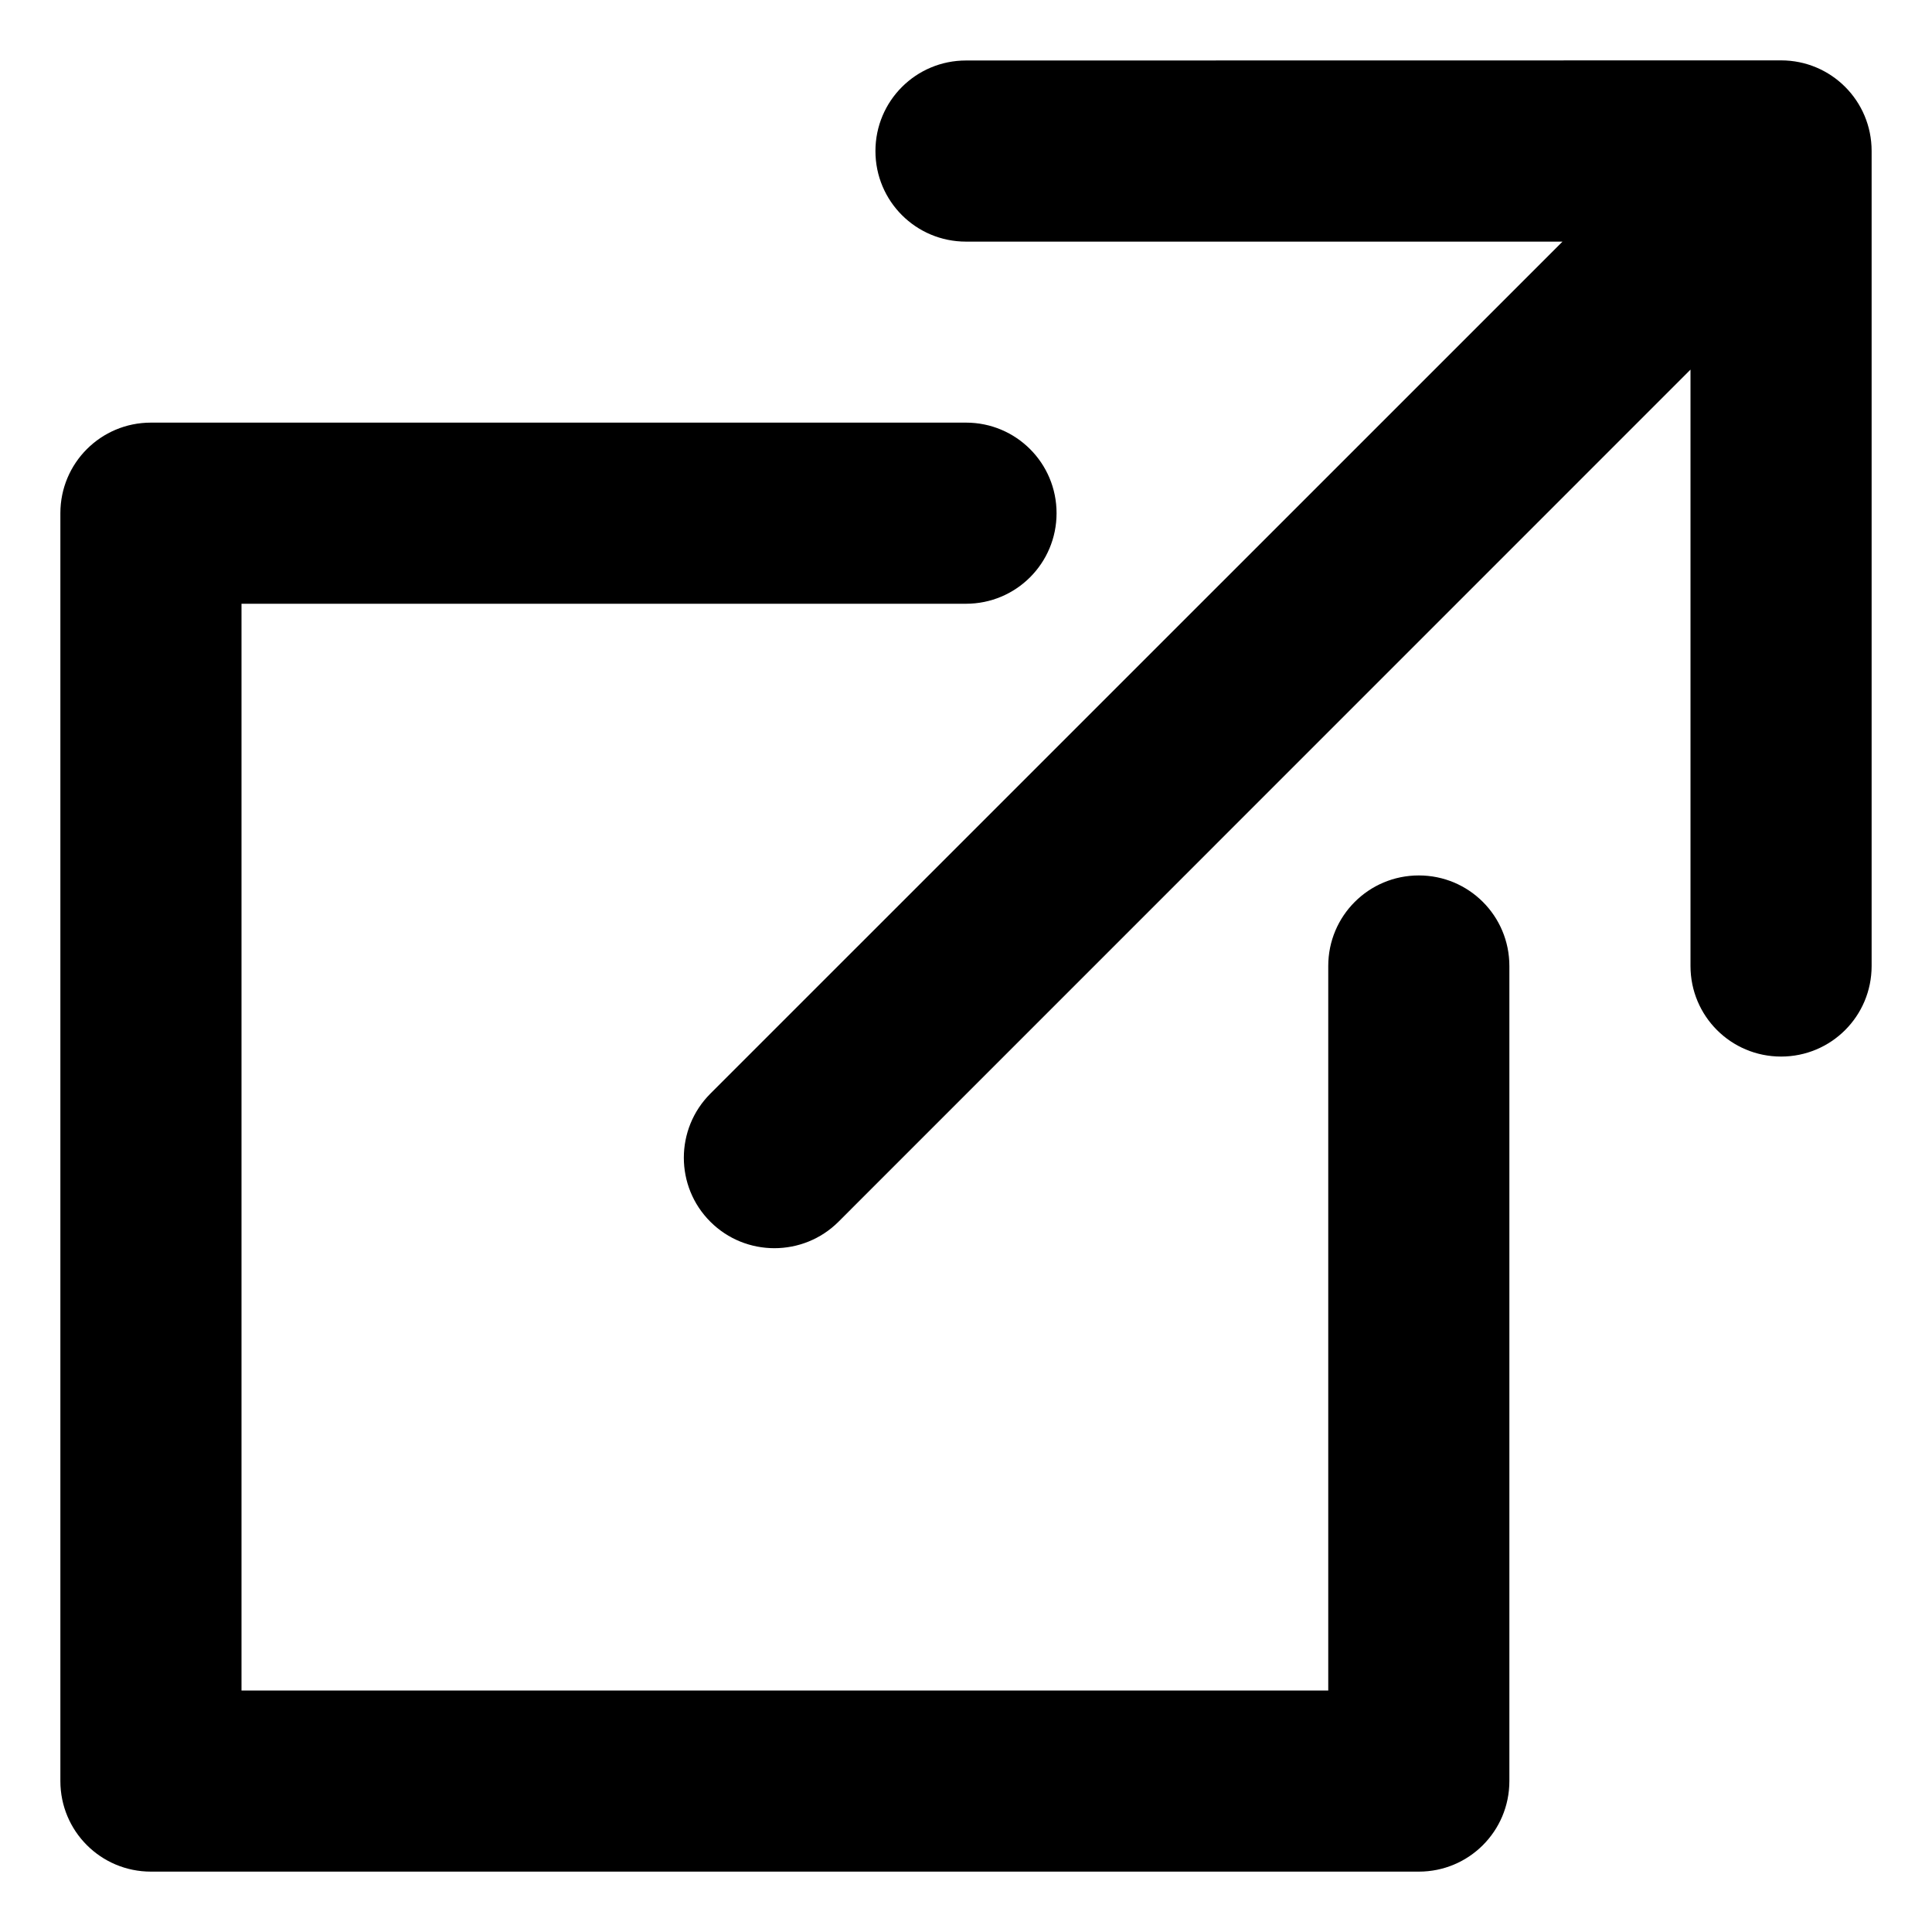 <svg height="16" viewBox="0 0 16 16" width="16" xmlns="http://www.w3.org/2000/svg">
  <path d="m12 7.5c.415 0 .75.335.75.75s-.335.75-.75.75h-6v9h9v-6c0-.415.335-.75.75-.75s.75.335.75.75v6.75c0 .415-.335.75-.75.75h-10.5c-.415 0-.75-.335-.75-.75v-10.5c0-.415.335-.75.75-.75zm6.75-3c.415 0 .75.335.75.75v6.75c0 .415-.335.75-.75.75s-.75-.335-.75-.75v-4.939l-7.056 7.057c-.293.292-.769.292-1.061 0-.293-.292-.293-.768 0-1.061l7.057-7.056h-4.94c-.415 0-.75-.335-.75-.75 0-.415.335-.75.75-.75z" transform="translate(-4 -4)"/>
</svg>
